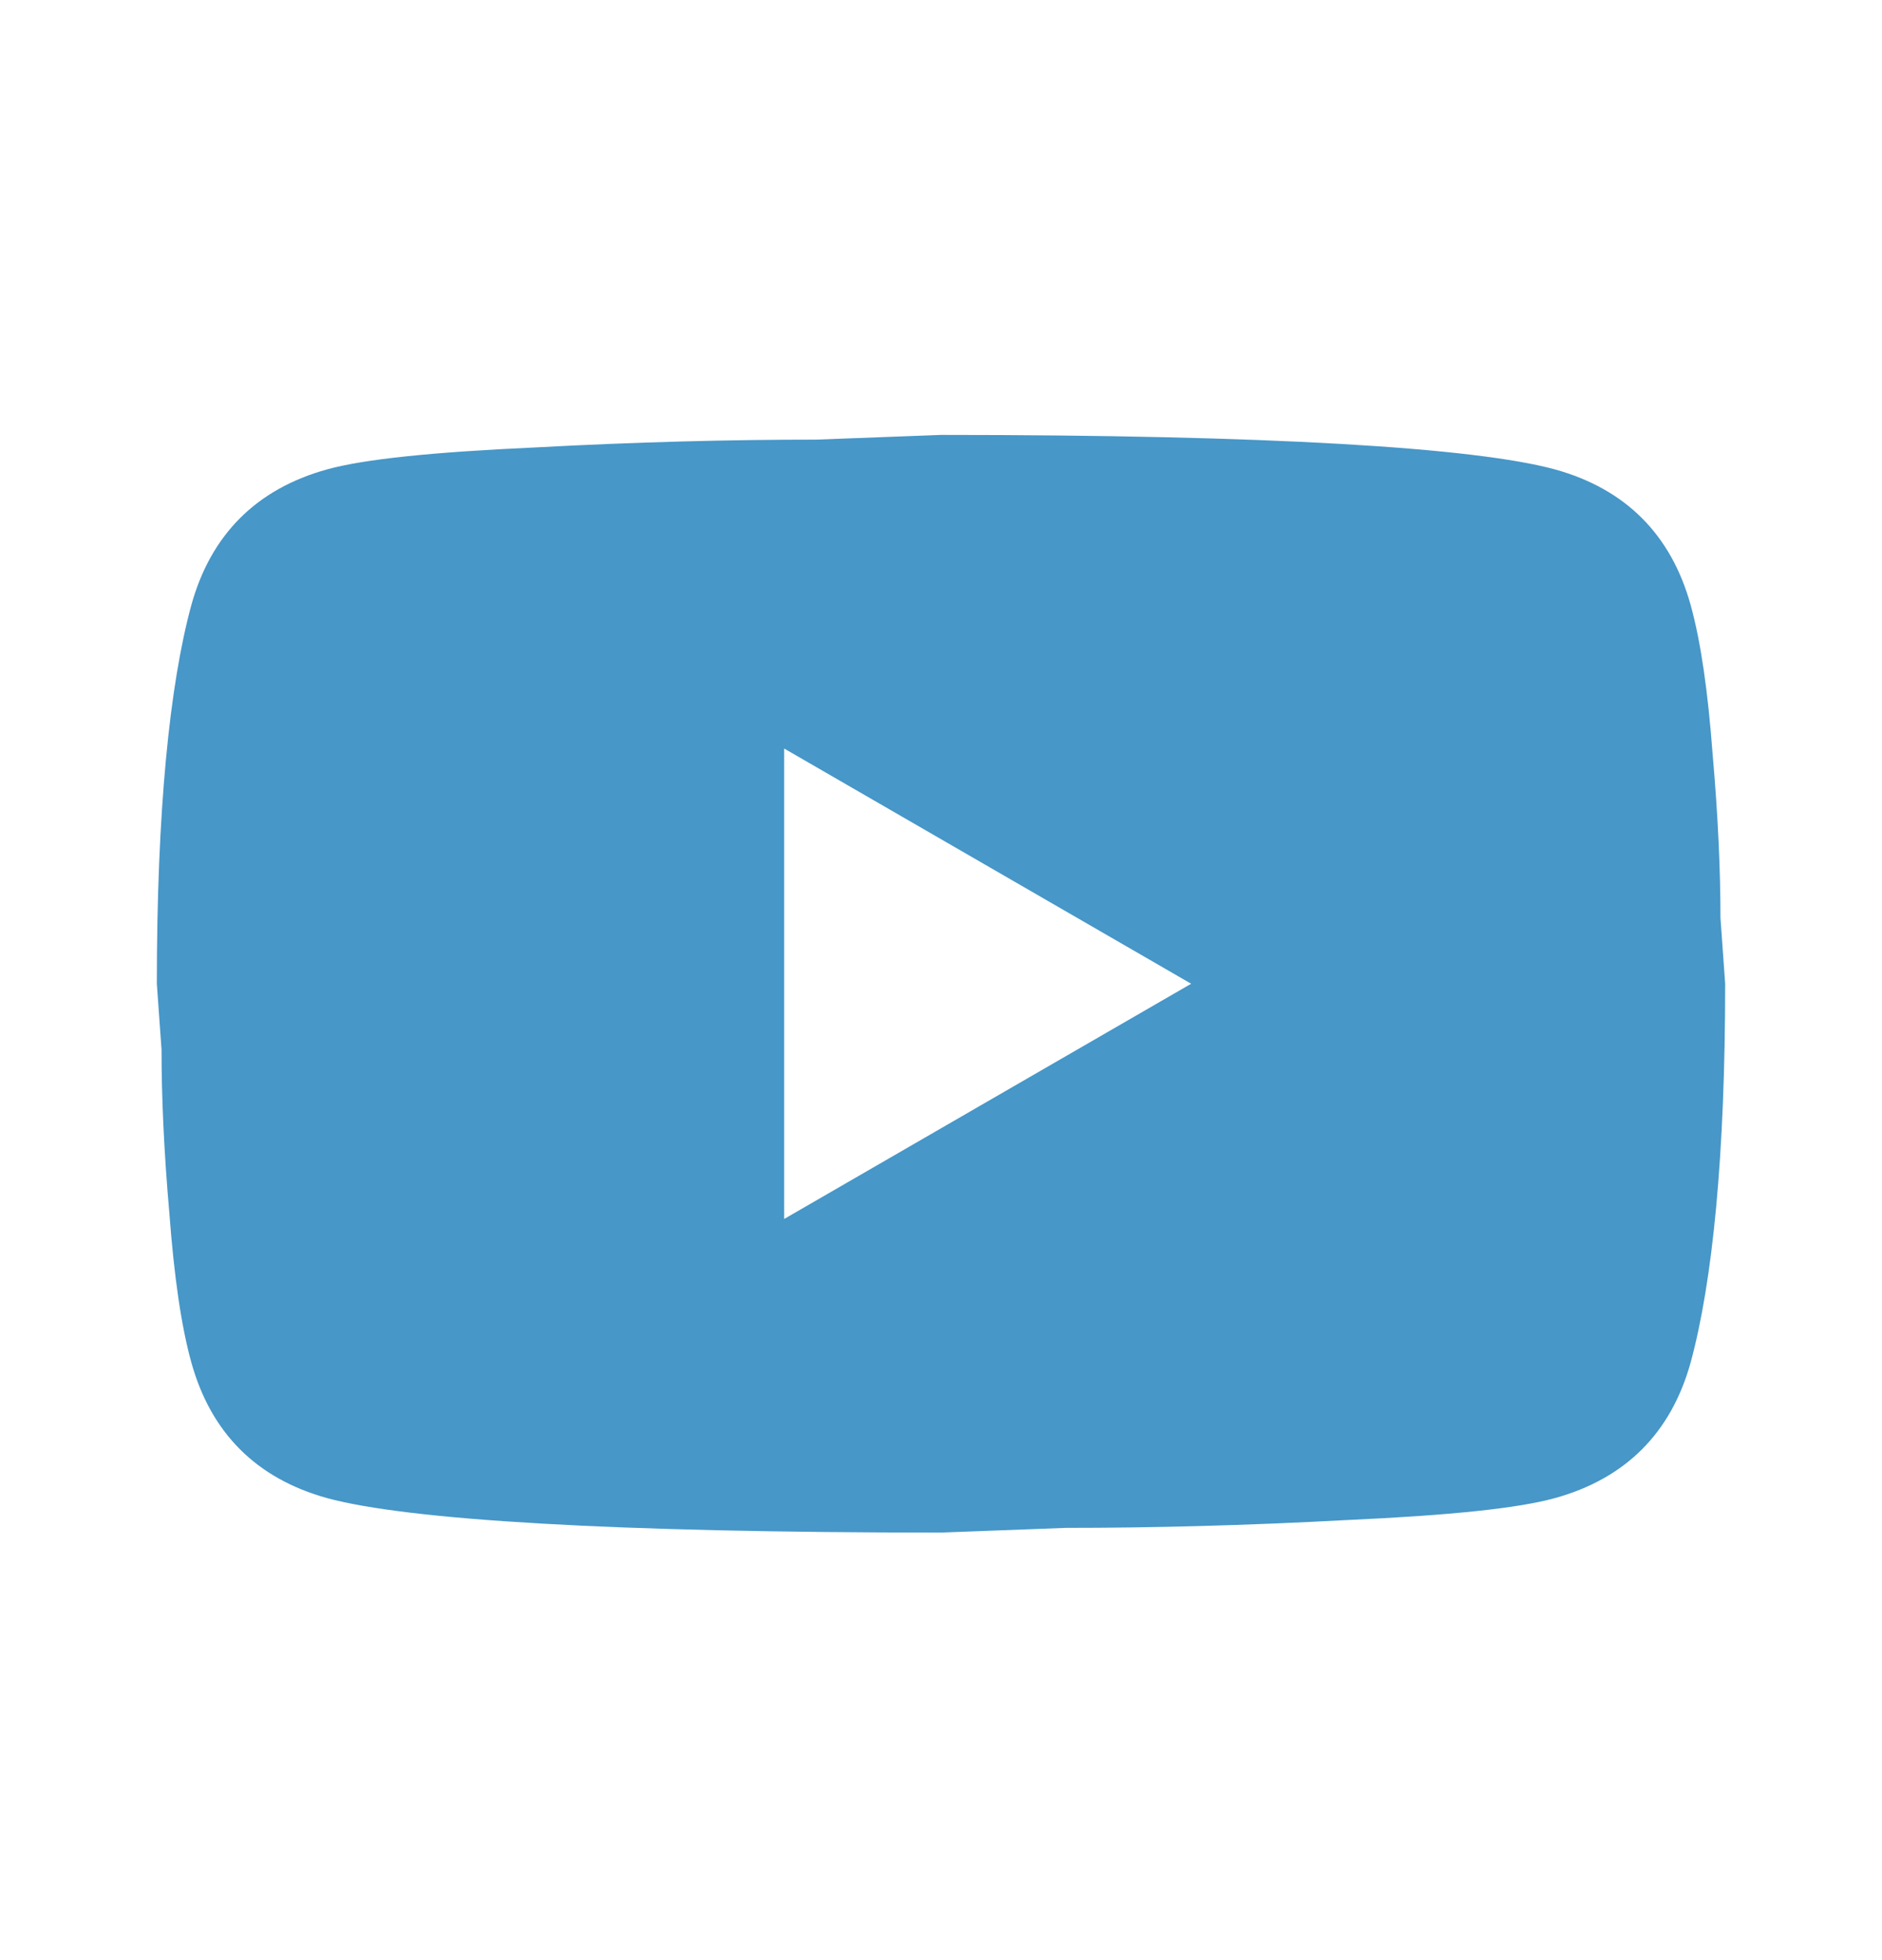 <svg width="24" height="25" viewBox="0 0 24 25" fill="none" xmlns="http://www.w3.org/2000/svg">
<path d="M10 15.547L15.19 12.547L10 9.547V15.547ZM21.56 7.717C21.69 8.187 21.78 8.817 21.84 9.617C21.91 10.417 21.94 11.107 21.94 11.707L22 12.547C22 14.737 21.84 16.347 21.56 17.377C21.31 18.277 20.73 18.857 19.83 19.107C19.36 19.237 18.5 19.327 17.18 19.387C15.88 19.457 14.69 19.487 13.59 19.487L12 19.547C7.81 19.547 5.2 19.387 4.17 19.107C3.27 18.857 2.69 18.277 2.44 17.377C2.31 16.907 2.22 16.277 2.16 15.477C2.09 14.677 2.06 13.987 2.06 13.387L2 12.547C2 10.357 2.16 8.747 2.44 7.717C2.69 6.817 3.27 6.237 4.17 5.987C4.64 5.857 5.5 5.767 6.82 5.707C8.12 5.637 9.31 5.607 10.41 5.607L12 5.547C16.19 5.547 18.8 5.707 19.83 5.987C20.73 6.237 21.31 6.817 21.56 7.717Z" fill="#4797C8"/>
</svg>
